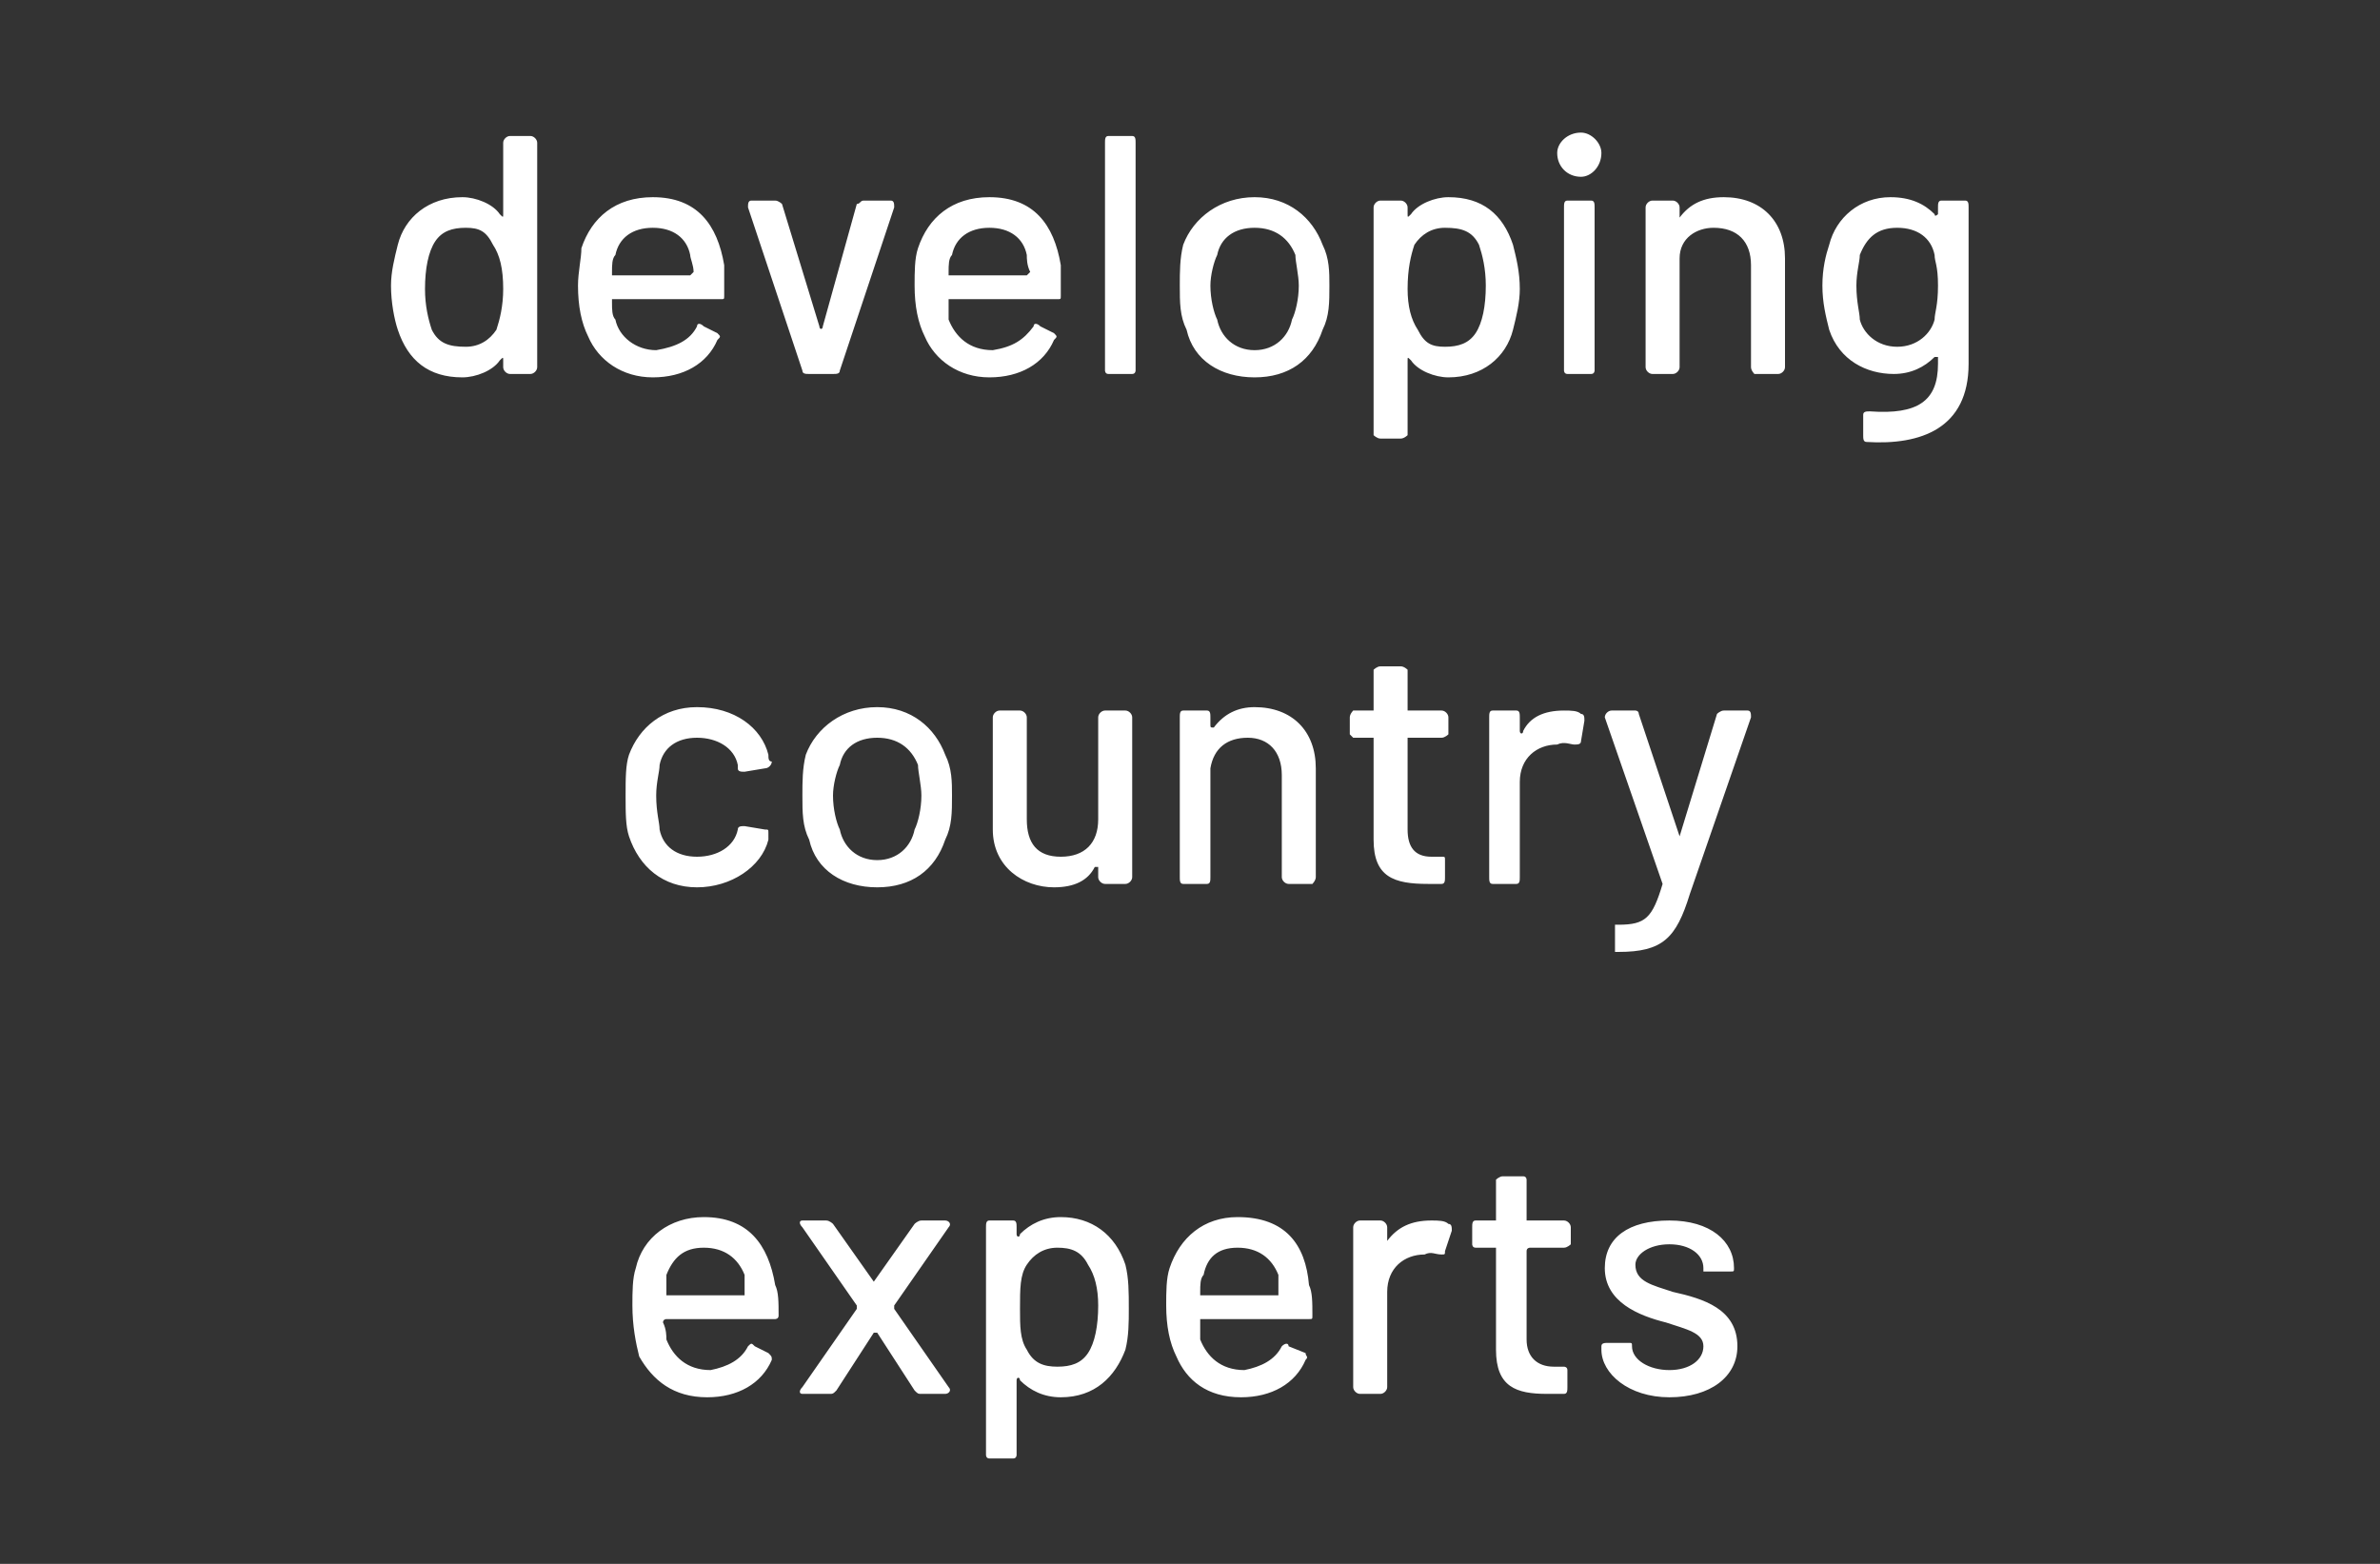 <?xml version="1.0" standalone="no"?>
<!DOCTYPE svg PUBLIC "-//W3C//DTD SVG 1.1//EN" "http://www.w3.org/Graphics/SVG/1.1/DTD/svg11.dtd">
<svg xmlns="http://www.w3.org/2000/svg" version="1.1" width="70px" height="46px" viewBox="0 -1 70 46" style="top:-1px">
  <rect x="0" y="-1" width="70" height="46" fill="#333333" stroke="none"/>
  <desc>developing country experts</desc>
  <defs/>
  <g id="Polygon117850">
    <path d="M 22 38.6 C 22.1 38.5 22.1 38.5 22.2 38.6 C 22.2 38.6 22.6 38.8 22.6 38.8 C 22.7 38.9 22.7 38.9 22.7 39 C 22.4 39.7 21.7 40.1 20.8 40.1 C 19.8 40.1 19.2 39.6 18.8 38.9 C 18.7 38.5 18.6 38 18.6 37.4 C 18.6 37 18.6 36.6 18.7 36.3 C 18.9 35.4 19.7 34.8 20.7 34.8 C 22 34.8 22.6 35.6 22.8 36.8 C 22.9 37 22.9 37.3 22.9 37.7 C 22.9 37.8 22.8 37.8 22.8 37.8 C 22.8 37.8 19.6 37.8 19.6 37.8 C 19.6 37.8 19.5 37.8 19.5 37.9 C 19.6 38.1 19.6 38.3 19.6 38.4 C 19.8 38.9 20.2 39.3 20.9 39.3 C 21.4 39.2 21.8 39 22 38.6 Z M 19.6 36.5 C 19.6 36.6 19.6 36.8 19.6 37 C 19.6 37 19.6 37.1 19.6 37.1 C 19.6 37.1 21.9 37.1 21.9 37.1 C 21.9 37.1 21.9 37 21.9 37 C 21.9 36.8 21.9 36.6 21.9 36.5 C 21.7 36 21.3 35.7 20.7 35.7 C 20.1 35.7 19.8 36 19.6 36.5 Z M 23.6 39.8 C 23.6 39.8 25.2 37.5 25.2 37.5 C 25.2 37.5 25.2 37.4 25.2 37.4 C 25.2 37.4 23.6 35.1 23.6 35.1 C 23.5 35 23.5 34.9 23.6 34.9 C 23.6 34.9 24.3 34.9 24.3 34.9 C 24.4 34.9 24.5 35 24.5 35 C 24.5 35 25.7 36.7 25.7 36.7 C 25.7 36.7 25.7 36.7 25.7 36.7 C 25.7 36.7 26.9 35 26.9 35 C 26.9 35 27 34.9 27.1 34.9 C 27.1 34.9 27.8 34.9 27.8 34.9 C 27.9 34.9 28 35 27.9 35.1 C 27.9 35.1 26.3 37.4 26.3 37.4 C 26.3 37.4 26.3 37.5 26.3 37.5 C 26.3 37.5 27.9 39.8 27.9 39.8 C 28 39.9 27.9 40 27.8 40 C 27.8 40 27.1 40 27.1 40 C 27 40 27 40 26.9 39.9 C 26.9 39.9 25.8 38.2 25.8 38.2 C 25.8 38.2 25.7 38.2 25.7 38.2 C 25.7 38.2 24.6 39.9 24.6 39.9 C 24.5 40 24.5 40 24.4 40 C 24.4 40 23.6 40 23.6 40 C 23.5 40 23.5 39.9 23.6 39.8 Z M 33.1 36.2 C 33.2 36.6 33.2 37 33.2 37.5 C 33.2 37.9 33.2 38.3 33.1 38.7 C 32.8 39.5 32.2 40.1 31.2 40.1 C 30.7 40.1 30.3 39.9 30 39.6 C 30 39.5 29.9 39.5 29.9 39.6 C 29.9 39.6 29.9 41.8 29.9 41.8 C 29.9 41.8 29.9 41.9 29.8 41.9 C 29.8 41.9 29.1 41.9 29.1 41.9 C 29 41.9 29 41.8 29 41.8 C 29 41.8 29 35.1 29 35.1 C 29 35 29 34.9 29.1 34.9 C 29.1 34.9 29.8 34.9 29.8 34.9 C 29.9 34.9 29.9 35 29.9 35.1 C 29.9 35.1 29.9 35.3 29.9 35.3 C 29.9 35.4 30 35.4 30 35.3 C 30.3 35 30.7 34.8 31.2 34.8 C 32.1 34.8 32.8 35.3 33.1 36.2 C 33.1 36.2 33.1 36.2 33.1 36.2 Z M 32 38.8 C 32.2 38.5 32.3 38 32.3 37.4 C 32.3 36.9 32.2 36.5 32 36.2 C 31.8 35.8 31.5 35.7 31.1 35.7 C 30.7 35.7 30.4 35.9 30.2 36.2 C 30 36.5 30 36.9 30 37.5 C 30 38 30 38.4 30.2 38.7 C 30.4 39.1 30.7 39.2 31.1 39.2 C 31.5 39.2 31.8 39.1 32 38.8 C 32 38.8 32 38.8 32 38.8 Z M 37.7 38.6 C 37.8 38.5 37.9 38.5 37.9 38.6 C 37.9 38.6 38.4 38.8 38.4 38.8 C 38.4 38.9 38.5 38.9 38.4 39 C 38.1 39.7 37.4 40.1 36.5 40.1 C 35.5 40.1 34.9 39.6 34.6 38.9 C 34.4 38.5 34.3 38 34.3 37.4 C 34.3 37 34.3 36.6 34.4 36.3 C 34.7 35.4 35.4 34.8 36.4 34.8 C 37.8 34.8 38.4 35.6 38.5 36.8 C 38.6 37 38.6 37.3 38.6 37.7 C 38.6 37.8 38.6 37.8 38.5 37.8 C 38.5 37.8 35.3 37.8 35.3 37.8 C 35.3 37.8 35.3 37.8 35.3 37.9 C 35.3 38.1 35.3 38.3 35.3 38.4 C 35.5 38.9 35.9 39.3 36.6 39.3 C 37.1 39.2 37.5 39 37.7 38.6 Z M 35.4 36.5 C 35.3 36.6 35.3 36.8 35.3 37 C 35.3 37 35.3 37.1 35.3 37.1 C 35.3 37.1 37.6 37.1 37.6 37.1 C 37.6 37.1 37.6 37 37.6 37 C 37.6 36.8 37.6 36.6 37.6 36.5 C 37.4 36 37 35.7 36.4 35.7 C 35.8 35.7 35.5 36 35.4 36.5 Z M 42.6 35 C 42.7 35 42.7 35.1 42.7 35.2 C 42.7 35.2 42.5 35.8 42.5 35.8 C 42.5 35.9 42.5 35.9 42.4 35.9 C 42.2 35.9 42.1 35.8 41.9 35.9 C 41.3 35.9 40.8 36.3 40.8 37 C 40.8 37 40.8 39.8 40.8 39.8 C 40.8 39.9 40.7 40 40.6 40 C 40.6 40 40 40 40 40 C 39.9 40 39.8 39.9 39.8 39.8 C 39.8 39.8 39.8 35.1 39.8 35.1 C 39.8 35 39.9 34.9 40 34.9 C 40 34.9 40.6 34.9 40.6 34.9 C 40.7 34.9 40.8 35 40.8 35.1 C 40.8 35.1 40.8 35.5 40.8 35.5 C 40.8 35.6 40.8 35.6 40.8 35.5 C 41.1 35.1 41.5 34.9 42.1 34.9 C 42.3 34.9 42.5 34.9 42.6 35 Z M 46 35.7 C 46 35.7 45 35.7 45 35.7 C 45 35.7 44.9 35.7 44.9 35.8 C 44.9 35.8 44.9 38.4 44.9 38.4 C 44.9 38.9 45.2 39.2 45.7 39.2 C 45.7 39.2 46 39.2 46 39.2 C 46 39.2 46.1 39.2 46.1 39.3 C 46.1 39.3 46.1 39.8 46.1 39.8 C 46.1 39.9 46.1 40 46 40 C 45.8 40 45.7 40 45.5 40 C 44.6 40 44 39.8 44 38.7 C 44 38.7 44 35.8 44 35.8 C 44 35.7 44 35.7 44 35.7 C 44 35.7 43.4 35.7 43.4 35.7 C 43.3 35.7 43.3 35.6 43.3 35.6 C 43.3 35.6 43.3 35.1 43.3 35.1 C 43.3 35 43.3 34.9 43.4 34.9 C 43.4 34.9 44 34.9 44 34.9 C 44 34.9 44 34.9 44 34.9 C 44 34.9 44 33.7 44 33.7 C 44 33.7 44.1 33.6 44.2 33.6 C 44.2 33.6 44.8 33.6 44.8 33.6 C 44.9 33.6 44.9 33.7 44.9 33.7 C 44.9 33.7 44.9 34.9 44.9 34.9 C 44.9 34.9 45 34.9 45 34.9 C 45 34.9 46 34.9 46 34.9 C 46.1 34.9 46.2 35 46.2 35.1 C 46.2 35.1 46.2 35.6 46.2 35.6 C 46.2 35.6 46.1 35.7 46 35.7 Z M 47.1 38.7 C 47.1 38.7 47.1 38.6 47.1 38.6 C 47.1 38.5 47.2 38.5 47.3 38.5 C 47.3 38.5 47.9 38.5 47.9 38.5 C 48 38.5 48 38.5 48 38.6 C 48 38.6 48 38.6 48 38.6 C 48 39 48.5 39.3 49.1 39.3 C 49.7 39.3 50.1 39 50.1 38.6 C 50.1 38.2 49.6 38.1 49 37.9 C 48.2 37.7 47.2 37.3 47.2 36.3 C 47.2 35.4 47.9 34.9 49.1 34.9 C 50.3 34.9 51 35.5 51 36.3 C 51 36.4 51 36.4 50.9 36.4 C 50.9 36.4 50.3 36.4 50.3 36.4 C 50.2 36.4 50.1 36.4 50.1 36.4 C 50.1 36.4 50.1 36.3 50.1 36.3 C 50.1 35.9 49.7 35.6 49.1 35.6 C 48.5 35.6 48.1 35.9 48.1 36.2 C 48.1 36.7 48.6 36.8 49.2 37 C 50.1 37.2 51.1 37.5 51.1 38.6 C 51.1 39.5 50.3 40.1 49.1 40.1 C 47.9 40.1 47.1 39.4 47.1 38.7 Z " stroke="none" fill="#fff"/>
  </g>
  <g id="Polygon117849">
    <path d="M 18.5 23.6 C 18.4 23.3 18.4 22.9 18.4 22.4 C 18.4 21.9 18.4 21.5 18.5 21.2 C 18.8 20.4 19.5 19.8 20.5 19.8 C 21.6 19.8 22.4 20.4 22.6 21.2 C 22.6 21.3 22.6 21.4 22.7 21.4 C 22.7 21.5 22.6 21.6 22.5 21.6 C 22.5 21.6 21.9 21.7 21.9 21.7 C 21.8 21.7 21.7 21.7 21.7 21.6 C 21.7 21.6 21.7 21.5 21.7 21.5 C 21.6 21 21.1 20.7 20.5 20.7 C 19.9 20.7 19.5 21 19.4 21.5 C 19.4 21.7 19.3 22 19.3 22.4 C 19.3 22.9 19.4 23.2 19.4 23.4 C 19.5 23.9 19.9 24.2 20.5 24.2 C 21.1 24.2 21.6 23.9 21.7 23.4 C 21.68 23.43 21.7 23.4 21.7 23.4 C 21.7 23.4 21.68 23.4 21.7 23.4 C 21.7 23.3 21.8 23.3 21.9 23.3 C 21.9 23.3 22.5 23.4 22.5 23.4 C 22.6 23.4 22.6 23.4 22.6 23.5 C 22.6 23.6 22.6 23.7 22.6 23.7 C 22.4 24.5 21.5 25.1 20.5 25.1 C 19.5 25.1 18.8 24.5 18.5 23.6 Z M 23.8 23.7 C 23.6 23.3 23.6 22.9 23.6 22.4 C 23.6 22 23.6 21.6 23.7 21.2 C 24 20.4 24.8 19.8 25.8 19.8 C 26.8 19.8 27.5 20.4 27.8 21.2 C 28 21.6 28 22 28 22.4 C 28 22.9 28 23.3 27.8 23.7 C 27.5 24.6 26.8 25.1 25.8 25.1 C 24.8 25.1 24 24.6 23.8 23.7 Z M 26.9 23.4 C 27 23.2 27.1 22.8 27.1 22.4 C 27.1 22.1 27 21.7 27 21.5 C 26.8 21 26.4 20.7 25.8 20.7 C 25.2 20.7 24.8 21 24.7 21.5 C 24.6 21.7 24.5 22.1 24.5 22.4 C 24.5 22.8 24.6 23.2 24.7 23.4 C 24.8 23.9 25.2 24.3 25.8 24.3 C 26.4 24.3 26.8 23.9 26.9 23.4 Z M 32.5 19.9 C 32.5 19.9 33.1 19.9 33.1 19.9 C 33.2 19.9 33.3 20 33.3 20.1 C 33.3 20.1 33.3 24.8 33.3 24.8 C 33.3 24.9 33.2 25 33.1 25 C 33.1 25 32.5 25 32.5 25 C 32.4 25 32.3 24.9 32.3 24.8 C 32.3 24.8 32.3 24.5 32.3 24.5 C 32.3 24.5 32.3 24.5 32.2 24.5 C 32 24.9 31.6 25.1 31 25.1 C 30.1 25.1 29.2 24.5 29.2 23.4 C 29.2 23.4 29.2 20.1 29.2 20.1 C 29.2 20 29.3 19.9 29.4 19.9 C 29.4 19.9 30 19.9 30 19.9 C 30.1 19.9 30.2 20 30.2 20.1 C 30.2 20.1 30.2 23.1 30.2 23.1 C 30.2 23.8 30.5 24.2 31.2 24.2 C 31.9 24.2 32.3 23.8 32.3 23.1 C 32.3 23.1 32.3 20.1 32.3 20.1 C 32.3 20 32.4 19.9 32.5 19.9 Z M 38.7 21.6 C 38.7 21.6 38.7 24.8 38.7 24.8 C 38.7 24.9 38.6 25 38.6 25 C 38.6 25 37.9 25 37.9 25 C 37.8 25 37.7 24.9 37.7 24.8 C 37.7 24.8 37.7 21.8 37.7 21.8 C 37.7 21.1 37.3 20.7 36.7 20.7 C 36.1 20.7 35.7 21 35.6 21.6 C 35.6 21.6 35.6 24.8 35.6 24.8 C 35.6 24.9 35.6 25 35.5 25 C 35.5 25 34.8 25 34.8 25 C 34.7 25 34.7 24.9 34.7 24.8 C 34.7 24.8 34.7 20.1 34.7 20.1 C 34.7 20 34.7 19.9 34.8 19.9 C 34.8 19.9 35.5 19.9 35.5 19.9 C 35.6 19.9 35.6 20 35.6 20.1 C 35.6 20.1 35.6 20.3 35.6 20.3 C 35.6 20.4 35.6 20.4 35.7 20.4 C 36 20 36.4 19.8 36.9 19.8 C 38 19.8 38.7 20.5 38.7 21.6 Z M 42.4 20.7 C 42.4 20.7 41.4 20.7 41.4 20.7 C 41.4 20.7 41.4 20.7 41.4 20.8 C 41.4 20.8 41.4 23.4 41.4 23.4 C 41.4 23.9 41.6 24.2 42.1 24.2 C 42.1 24.2 42.4 24.2 42.4 24.2 C 42.5 24.2 42.5 24.2 42.5 24.3 C 42.5 24.3 42.5 24.8 42.5 24.8 C 42.5 24.9 42.5 25 42.4 25 C 42.2 25 42.1 25 42 25 C 41 25 40.4 24.8 40.4 23.7 C 40.4 23.7 40.4 20.8 40.4 20.8 C 40.4 20.7 40.4 20.7 40.4 20.7 C 40.4 20.7 39.8 20.7 39.8 20.7 C 39.8 20.7 39.7 20.6 39.7 20.6 C 39.7 20.6 39.7 20.1 39.7 20.1 C 39.7 20 39.8 19.9 39.8 19.9 C 39.8 19.9 40.4 19.9 40.4 19.9 C 40.4 19.9 40.4 19.9 40.4 19.9 C 40.4 19.9 40.4 18.7 40.4 18.7 C 40.4 18.7 40.5 18.6 40.6 18.6 C 40.6 18.6 41.2 18.6 41.2 18.6 C 41.3 18.6 41.4 18.7 41.4 18.7 C 41.4 18.7 41.4 19.9 41.4 19.9 C 41.4 19.9 41.4 19.9 41.4 19.9 C 41.4 19.9 42.4 19.9 42.4 19.9 C 42.5 19.9 42.6 20 42.6 20.1 C 42.6 20.1 42.6 20.6 42.6 20.6 C 42.6 20.6 42.5 20.7 42.4 20.7 Z M 46.5 20 C 46.6 20 46.6 20.1 46.6 20.2 C 46.6 20.2 46.5 20.8 46.5 20.8 C 46.5 20.9 46.4 20.9 46.3 20.9 C 46.2 20.9 46 20.8 45.8 20.9 C 45.2 20.9 44.7 21.3 44.7 22 C 44.7 22 44.7 24.8 44.7 24.8 C 44.7 24.9 44.7 25 44.6 25 C 44.6 25 43.9 25 43.9 25 C 43.8 25 43.8 24.9 43.8 24.8 C 43.8 24.8 43.8 20.1 43.8 20.1 C 43.8 20 43.8 19.9 43.9 19.9 C 43.9 19.9 44.6 19.9 44.6 19.9 C 44.7 19.9 44.7 20 44.7 20.1 C 44.7 20.1 44.7 20.5 44.7 20.5 C 44.7 20.6 44.8 20.6 44.8 20.5 C 45 20.1 45.4 19.9 46 19.9 C 46.2 19.9 46.4 19.9 46.5 20 Z M 47.5 26.8 C 47.5 26.8 47.5 26.3 47.5 26.3 C 47.5 26.3 47.5 26.2 47.5 26.2 C 47.5 26.2 47.6 26.2 47.6 26.2 C 48.4 26.2 48.6 26 48.9 25 C 48.9 25 48.9 25 48.9 25 C 48.9 25 47.2 20.1 47.2 20.1 C 47.2 20 47.3 19.9 47.4 19.9 C 47.4 19.9 48.1 19.9 48.1 19.9 C 48.1 19.9 48.2 19.9 48.2 20 C 48.2 20 49.4 23.6 49.4 23.6 C 49.4 23.7 49.4 23.7 49.4 23.6 C 49.4 23.6 50.5 20 50.5 20 C 50.5 20 50.6 19.9 50.7 19.9 C 50.7 19.9 51.4 19.9 51.4 19.9 C 51.5 19.9 51.5 20 51.5 20.1 C 51.5 20.1 49.7 25.3 49.7 25.3 C 49.3 26.6 48.9 27 47.6 27 C 47.6 27 47.5 27 47.5 27 C 47.5 27 47.5 26.9 47.5 26.8 Z " stroke="none" fill="#fff"/>
  </g>
  <g id="Polygon117848">
    <path d="M 15 3 C 15 3 15.6 3 15.6 3 C 15.7 3 15.8 3.1 15.8 3.2 C 15.8 3.2 15.8 9.8 15.8 9.8 C 15.8 9.9 15.7 10 15.6 10 C 15.6 10 15 10 15 10 C 14.9 10 14.8 9.9 14.8 9.8 C 14.8 9.8 14.8 9.6 14.8 9.6 C 14.8 9.5 14.8 9.5 14.7 9.6 C 14.5 9.9 14 10.1 13.6 10.1 C 12.6 10.1 12 9.6 11.7 8.7 C 11.6 8.4 11.5 7.9 11.5 7.4 C 11.5 7 11.6 6.6 11.7 6.2 C 11.9 5.4 12.6 4.8 13.6 4.8 C 14 4.8 14.5 5 14.7 5.3 C 14.8 5.4 14.8 5.4 14.8 5.3 C 14.8 5.3 14.8 3.2 14.8 3.2 C 14.8 3.1 14.9 3 15 3 Z M 14.8 7.5 C 14.8 6.9 14.7 6.5 14.5 6.2 C 14.3 5.8 14.1 5.7 13.7 5.7 C 13.3 5.7 13 5.8 12.8 6.1 C 12.6 6.4 12.5 6.9 12.5 7.5 C 12.5 8 12.6 8.4 12.7 8.7 C 12.9 9.1 13.2 9.2 13.7 9.2 C 14.1 9.2 14.4 9 14.6 8.7 C 14.7 8.4 14.8 8 14.8 7.5 Z M 20.5 8.6 C 20.5 8.5 20.6 8.5 20.7 8.6 C 20.7 8.6 21.1 8.8 21.1 8.8 C 21.2 8.9 21.2 8.9 21.1 9 C 20.8 9.7 20.1 10.1 19.2 10.1 C 18.3 10.1 17.6 9.6 17.3 8.9 C 17.1 8.5 17 8 17 7.4 C 17 7 17.1 6.6 17.1 6.3 C 17.4 5.4 18.1 4.8 19.2 4.8 C 20.5 4.8 21.1 5.6 21.3 6.8 C 21.3 7 21.3 7.3 21.3 7.7 C 21.3 7.8 21.3 7.8 21.2 7.8 C 21.2 7.8 18 7.8 18 7.8 C 18 7.8 18 7.8 18 7.9 C 18 8.1 18 8.3 18.1 8.4 C 18.2 8.9 18.7 9.3 19.3 9.3 C 19.9 9.2 20.3 9 20.5 8.6 Z M 18.1 6.5 C 18 6.6 18 6.8 18 7 C 18 7 18 7.1 18 7.1 C 18 7.1 20.3 7.1 20.3 7.1 C 20.3 7.1 20.4 7 20.4 7 C 20.4 6.8 20.3 6.6 20.3 6.5 C 20.2 6 19.8 5.7 19.2 5.7 C 18.6 5.7 18.2 6 18.1 6.5 Z M 23.6 9.9 C 23.6 9.9 22 5.1 22 5.1 C 22 5 22 4.9 22.1 4.9 C 22.1 4.9 22.8 4.9 22.8 4.9 C 22.9 4.9 23 5 23 5 C 23 5 24.1 8.6 24.1 8.6 C 24.1 8.7 24.2 8.7 24.2 8.6 C 24.2 8.6 25.2 5 25.2 5 C 25.3 5 25.3 4.9 25.4 4.9 C 25.4 4.9 26.2 4.9 26.2 4.9 C 26.3 4.9 26.3 5 26.3 5.1 C 26.3 5.1 24.7 9.9 24.7 9.9 C 24.7 10 24.6 10 24.5 10 C 24.5 10 23.8 10 23.8 10 C 23.7 10 23.6 10 23.6 9.9 Z M 30.4 8.6 C 30.4 8.5 30.5 8.5 30.6 8.6 C 30.6 8.6 31 8.8 31 8.8 C 31.1 8.9 31.1 8.9 31 9 C 30.7 9.7 30 10.1 29.1 10.1 C 28.2 10.1 27.5 9.6 27.2 8.9 C 27 8.5 26.9 8 26.9 7.4 C 26.9 7 26.9 6.6 27 6.3 C 27.3 5.4 28 4.8 29.1 4.8 C 30.4 4.8 31 5.6 31.2 6.8 C 31.2 7 31.2 7.3 31.2 7.7 C 31.2 7.8 31.2 7.8 31.1 7.8 C 31.1 7.8 27.9 7.8 27.9 7.8 C 27.9 7.8 27.9 7.8 27.9 7.9 C 27.9 8.1 27.9 8.3 27.9 8.4 C 28.1 8.9 28.5 9.3 29.2 9.3 C 29.8 9.2 30.1 9 30.4 8.6 Z M 28 6.5 C 27.9 6.6 27.9 6.8 27.9 7 C 27.9 7 27.9 7.1 27.9 7.1 C 27.9 7.1 30.2 7.1 30.2 7.1 C 30.2 7.1 30.3 7 30.3 7 C 30.2 6.8 30.2 6.6 30.2 6.5 C 30.1 6 29.7 5.7 29.1 5.7 C 28.5 5.7 28.1 6 28 6.5 Z M 32.5 9.9 C 32.5 9.9 32.5 3.2 32.5 3.2 C 32.5 3.1 32.5 3 32.6 3 C 32.6 3 33.3 3 33.3 3 C 33.4 3 33.4 3.1 33.4 3.2 C 33.4 3.2 33.4 9.9 33.4 9.9 C 33.4 9.9 33.4 10 33.3 10 C 33.3 10 32.6 10 32.6 10 C 32.5 10 32.5 9.9 32.5 9.9 Z M 34.9 8.7 C 34.7 8.3 34.7 7.9 34.7 7.4 C 34.7 7 34.7 6.6 34.8 6.2 C 35.1 5.4 35.9 4.8 36.9 4.8 C 37.9 4.8 38.6 5.4 38.9 6.2 C 39.1 6.6 39.1 7 39.1 7.4 C 39.1 7.9 39.1 8.3 38.9 8.7 C 38.6 9.6 37.9 10.1 36.9 10.1 C 35.9 10.1 35.1 9.6 34.9 8.7 Z M 38 8.4 C 38.1 8.2 38.2 7.8 38.2 7.4 C 38.2 7.1 38.1 6.7 38.1 6.5 C 37.9 6 37.5 5.7 36.9 5.7 C 36.3 5.7 35.9 6 35.8 6.5 C 35.7 6.7 35.6 7.1 35.6 7.4 C 35.6 7.8 35.7 8.2 35.8 8.4 C 35.9 8.9 36.3 9.3 36.9 9.3 C 37.5 9.3 37.9 8.9 38 8.4 Z M 44.5 6.2 C 44.6 6.6 44.7 7 44.7 7.5 C 44.7 7.9 44.6 8.3 44.5 8.7 C 44.3 9.5 43.6 10.1 42.6 10.1 C 42.2 10.1 41.7 9.9 41.5 9.6 C 41.4 9.5 41.4 9.5 41.4 9.6 C 41.4 9.6 41.4 11.8 41.4 11.8 C 41.4 11.8 41.3 11.9 41.2 11.9 C 41.2 11.9 40.6 11.9 40.6 11.9 C 40.5 11.9 40.4 11.8 40.4 11.8 C 40.4 11.8 40.4 5.1 40.4 5.1 C 40.4 5 40.5 4.9 40.6 4.9 C 40.6 4.9 41.2 4.9 41.2 4.9 C 41.3 4.9 41.4 5 41.4 5.1 C 41.4 5.1 41.4 5.3 41.4 5.3 C 41.4 5.4 41.4 5.4 41.5 5.3 C 41.7 5 42.2 4.8 42.6 4.8 C 43.6 4.8 44.2 5.3 44.5 6.2 C 44.5 6.2 44.5 6.2 44.5 6.2 Z M 43.4 8.8 C 43.6 8.5 43.7 8 43.7 7.4 C 43.7 6.9 43.6 6.5 43.5 6.2 C 43.3 5.8 43 5.7 42.5 5.7 C 42.1 5.7 41.8 5.9 41.6 6.2 C 41.5 6.5 41.4 6.9 41.4 7.5 C 41.4 8 41.5 8.4 41.7 8.7 C 41.9 9.1 42.1 9.2 42.5 9.2 C 42.9 9.2 43.2 9.1 43.4 8.8 C 43.4 8.8 43.4 8.8 43.4 8.8 Z M 45.8 3.5 C 45.8 3.2 46.1 2.9 46.5 2.9 C 46.8 2.9 47.1 3.2 47.1 3.5 C 47.1 3.9 46.8 4.2 46.5 4.2 C 46.1 4.2 45.8 3.9 45.8 3.5 Z M 46 9.9 C 46 9.9 46 5.1 46 5.1 C 46 5 46 4.9 46.1 4.9 C 46.1 4.9 46.8 4.9 46.8 4.9 C 46.9 4.9 46.9 5 46.9 5.1 C 46.9 5.1 46.9 9.9 46.9 9.9 C 46.9 9.9 46.9 10 46.8 10 C 46.8 10 46.1 10 46.1 10 C 46 10 46 9.9 46 9.9 Z M 52.5 6.6 C 52.5 6.6 52.5 9.8 52.5 9.8 C 52.5 9.9 52.4 10 52.3 10 C 52.3 10 51.6 10 51.6 10 C 51.6 10 51.5 9.9 51.5 9.8 C 51.5 9.8 51.5 6.8 51.5 6.8 C 51.5 6.1 51.1 5.7 50.4 5.7 C 49.9 5.7 49.4 6 49.4 6.6 C 49.4 6.6 49.4 9.8 49.4 9.8 C 49.4 9.9 49.3 10 49.2 10 C 49.2 10 48.6 10 48.6 10 C 48.5 10 48.4 9.9 48.4 9.8 C 48.4 9.8 48.4 5.1 48.4 5.1 C 48.4 5 48.5 4.9 48.6 4.9 C 48.6 4.9 49.2 4.9 49.2 4.9 C 49.3 4.9 49.4 5 49.4 5.1 C 49.4 5.1 49.4 5.3 49.4 5.3 C 49.4 5.4 49.4 5.4 49.4 5.4 C 49.7 5 50.1 4.8 50.7 4.8 C 51.8 4.8 52.5 5.5 52.5 6.6 Z M 57.1 4.9 C 57.1 4.9 57.8 4.9 57.8 4.9 C 57.9 4.9 57.9 5 57.9 5.1 C 57.9 5.1 57.9 9.7 57.9 9.7 C 57.9 11.6 56.5 12.1 54.9 12 C 54.8 12 54.8 11.9 54.8 11.8 C 54.8 11.8 54.8 11.2 54.8 11.2 C 54.8 11.1 54.9 11.1 55 11.1 C 56.4 11.2 57 10.8 57 9.7 C 57 9.7 57 9.5 57 9.5 C 57 9.5 56.9 9.5 56.9 9.5 C 56.6 9.8 56.2 10 55.7 10 C 54.9 10 54.1 9.6 53.8 8.7 C 53.7 8.3 53.6 7.9 53.6 7.4 C 53.6 6.9 53.7 6.5 53.8 6.2 C 54 5.4 54.7 4.8 55.6 4.8 C 56.2 4.8 56.6 5 56.9 5.3 C 56.9 5.4 57 5.3 57 5.3 C 57 5.3 57 5.1 57 5.1 C 57 5 57 4.9 57.1 4.9 Z M 57 7.4 C 57 6.8 56.9 6.7 56.9 6.5 C 56.8 6 56.4 5.7 55.8 5.7 C 55.2 5.7 54.9 6 54.7 6.5 C 54.7 6.7 54.6 7 54.6 7.4 C 54.6 7.9 54.7 8.2 54.7 8.4 C 54.8 8.8 55.2 9.2 55.8 9.2 C 56.4 9.2 56.8 8.8 56.9 8.4 C 56.9 8.2 57 8 57 7.4 Z " stroke="none" fill="#fff"/>
  </g>
</svg>